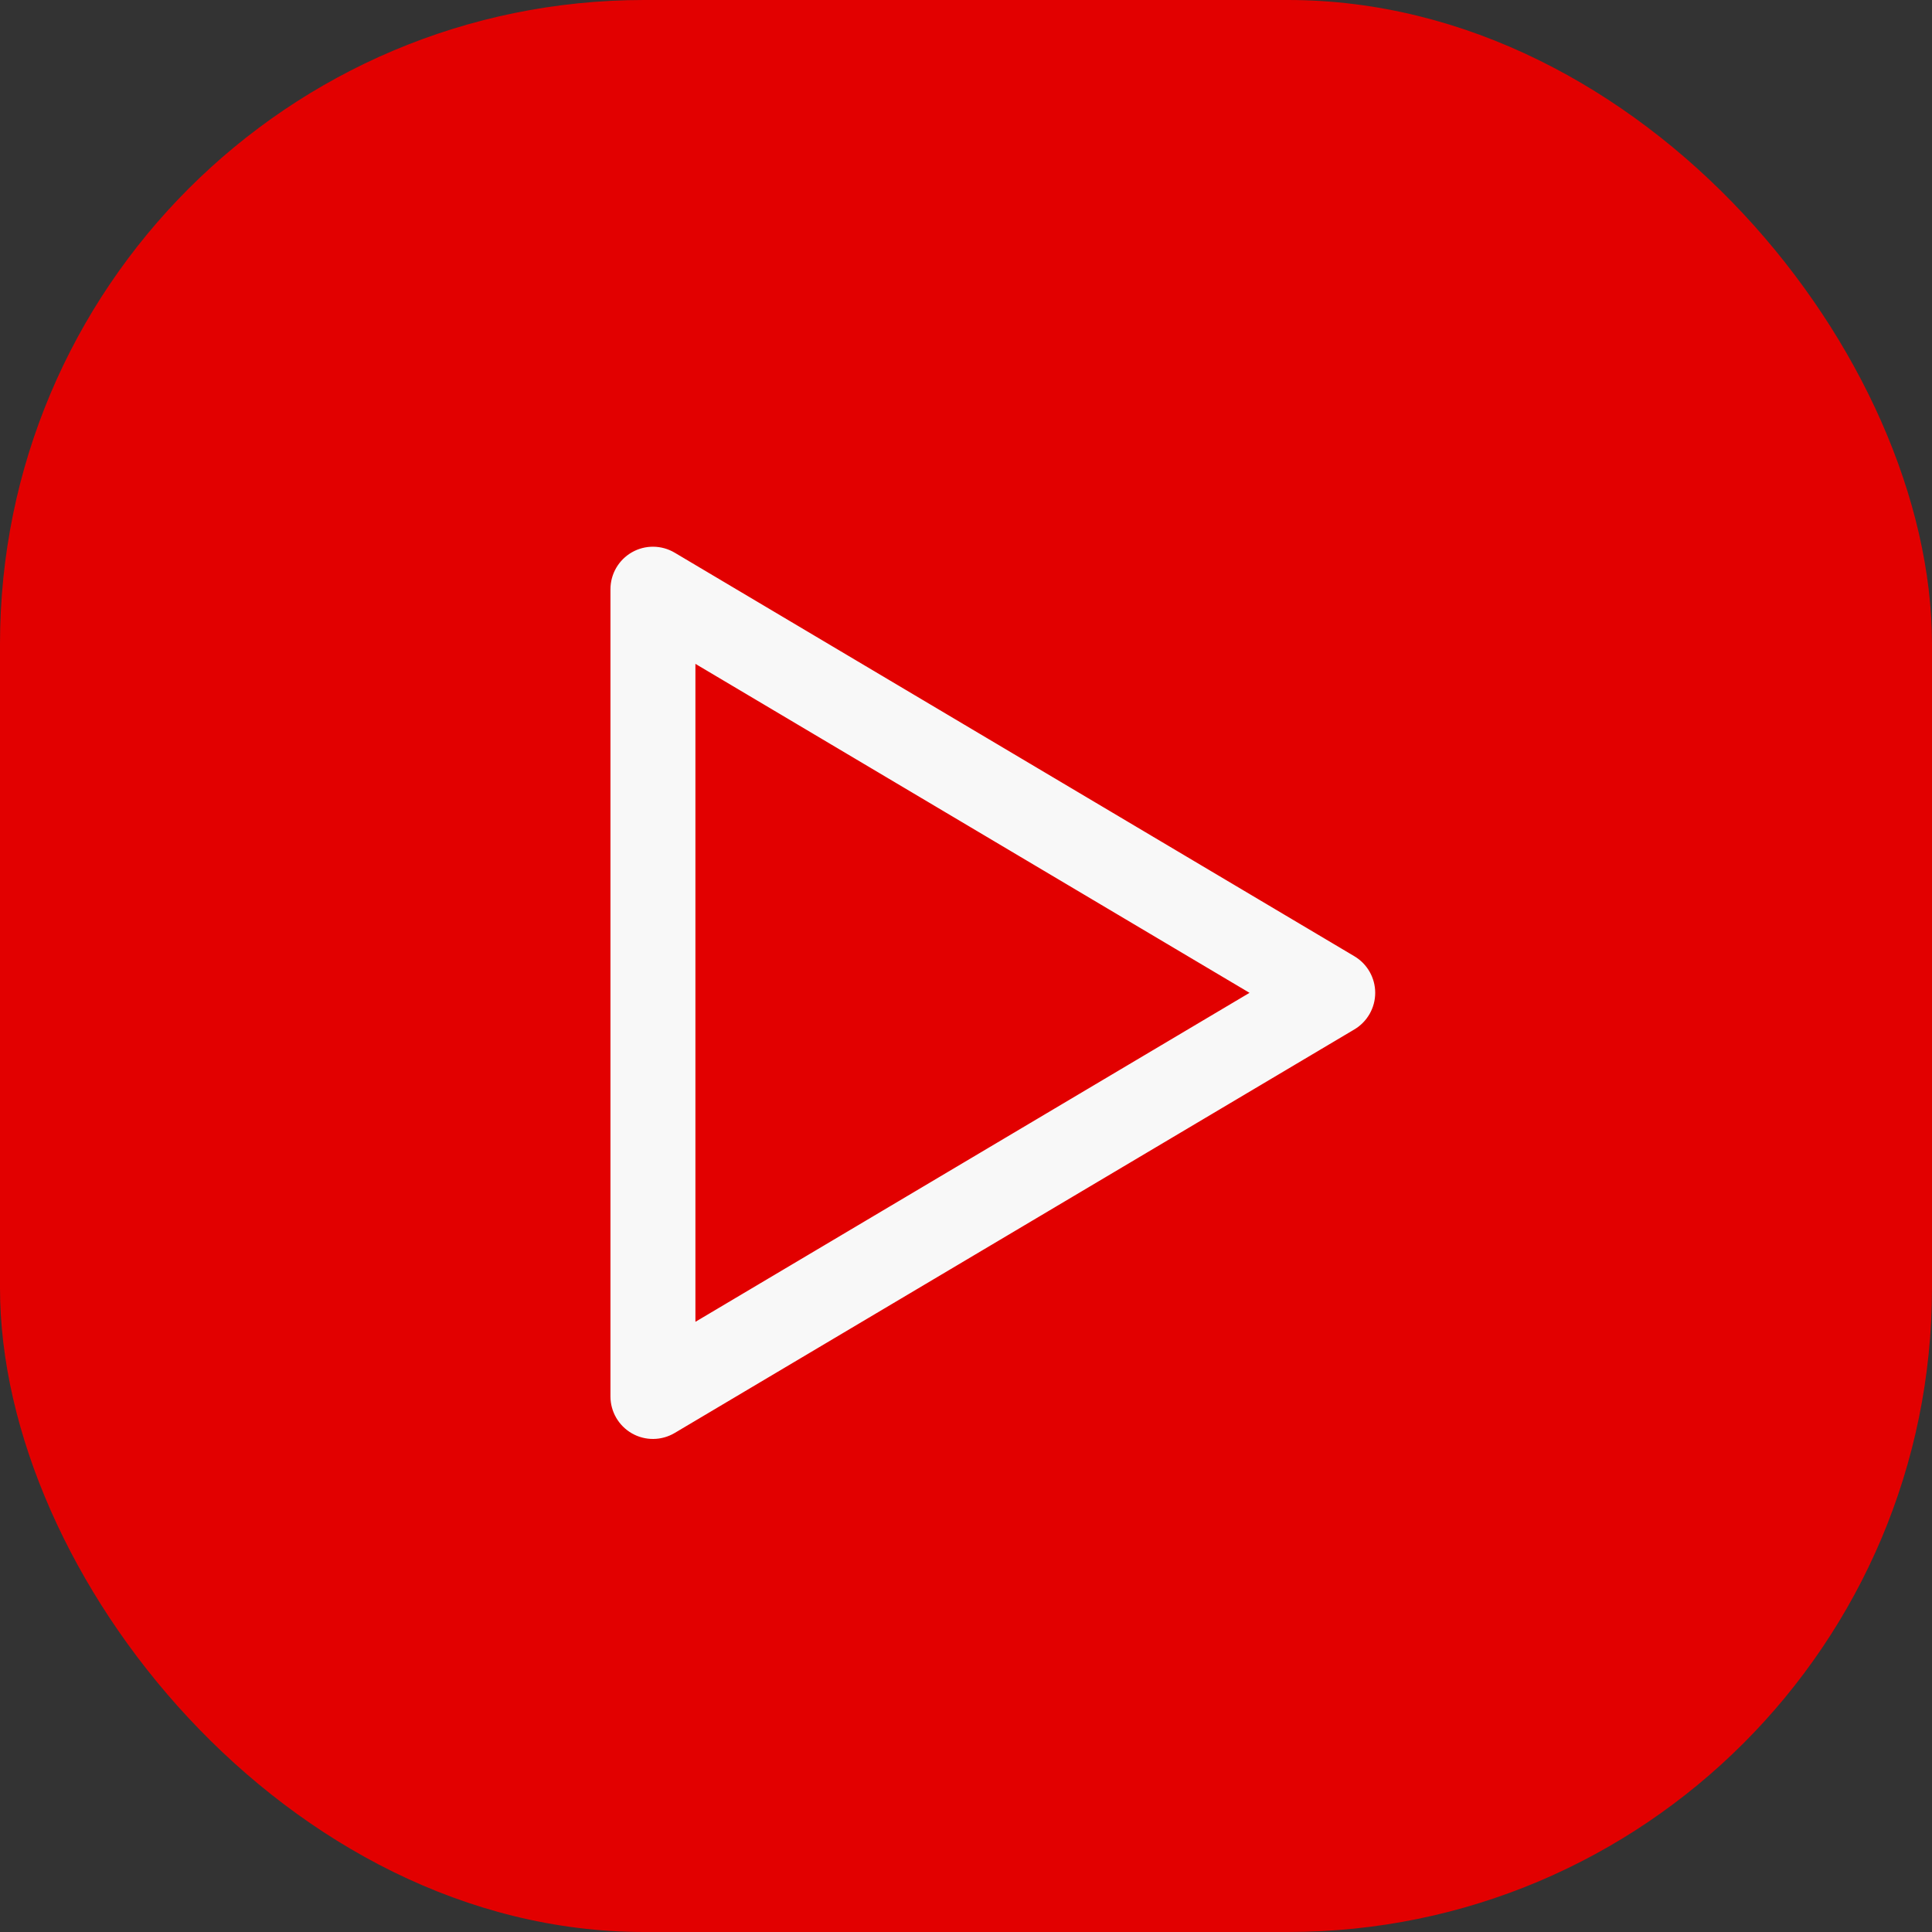 <svg xmlns="http://www.w3.org/2000/svg" width="36" height="36" viewBox="0 0 36 36" fill="none"><rect x="0" y="0" width="36" height="36" fill="#333333" stroke="none"/><rect width="36" height="36" rx="12" fill="#E20000"></rect><path fill-rule="evenodd" clip-rule="evenodd" d="M11.775 10.291C12.022 10.15 12.326 10.153 12.571 10.298L25.238 17.819C25.478 17.962 25.625 18.221 25.625 18.5C25.625 18.779 25.478 19.038 25.238 19.181L12.571 26.702C12.326 26.847 12.022 26.85 11.775 26.709C11.528 26.568 11.375 26.305 11.375 26.021V10.979C11.375 10.695 11.528 10.432 11.775 10.291ZM12.958 12.37V24.63L23.283 18.5L12.958 12.37Z" fill="#F8F8F8"></path></svg>